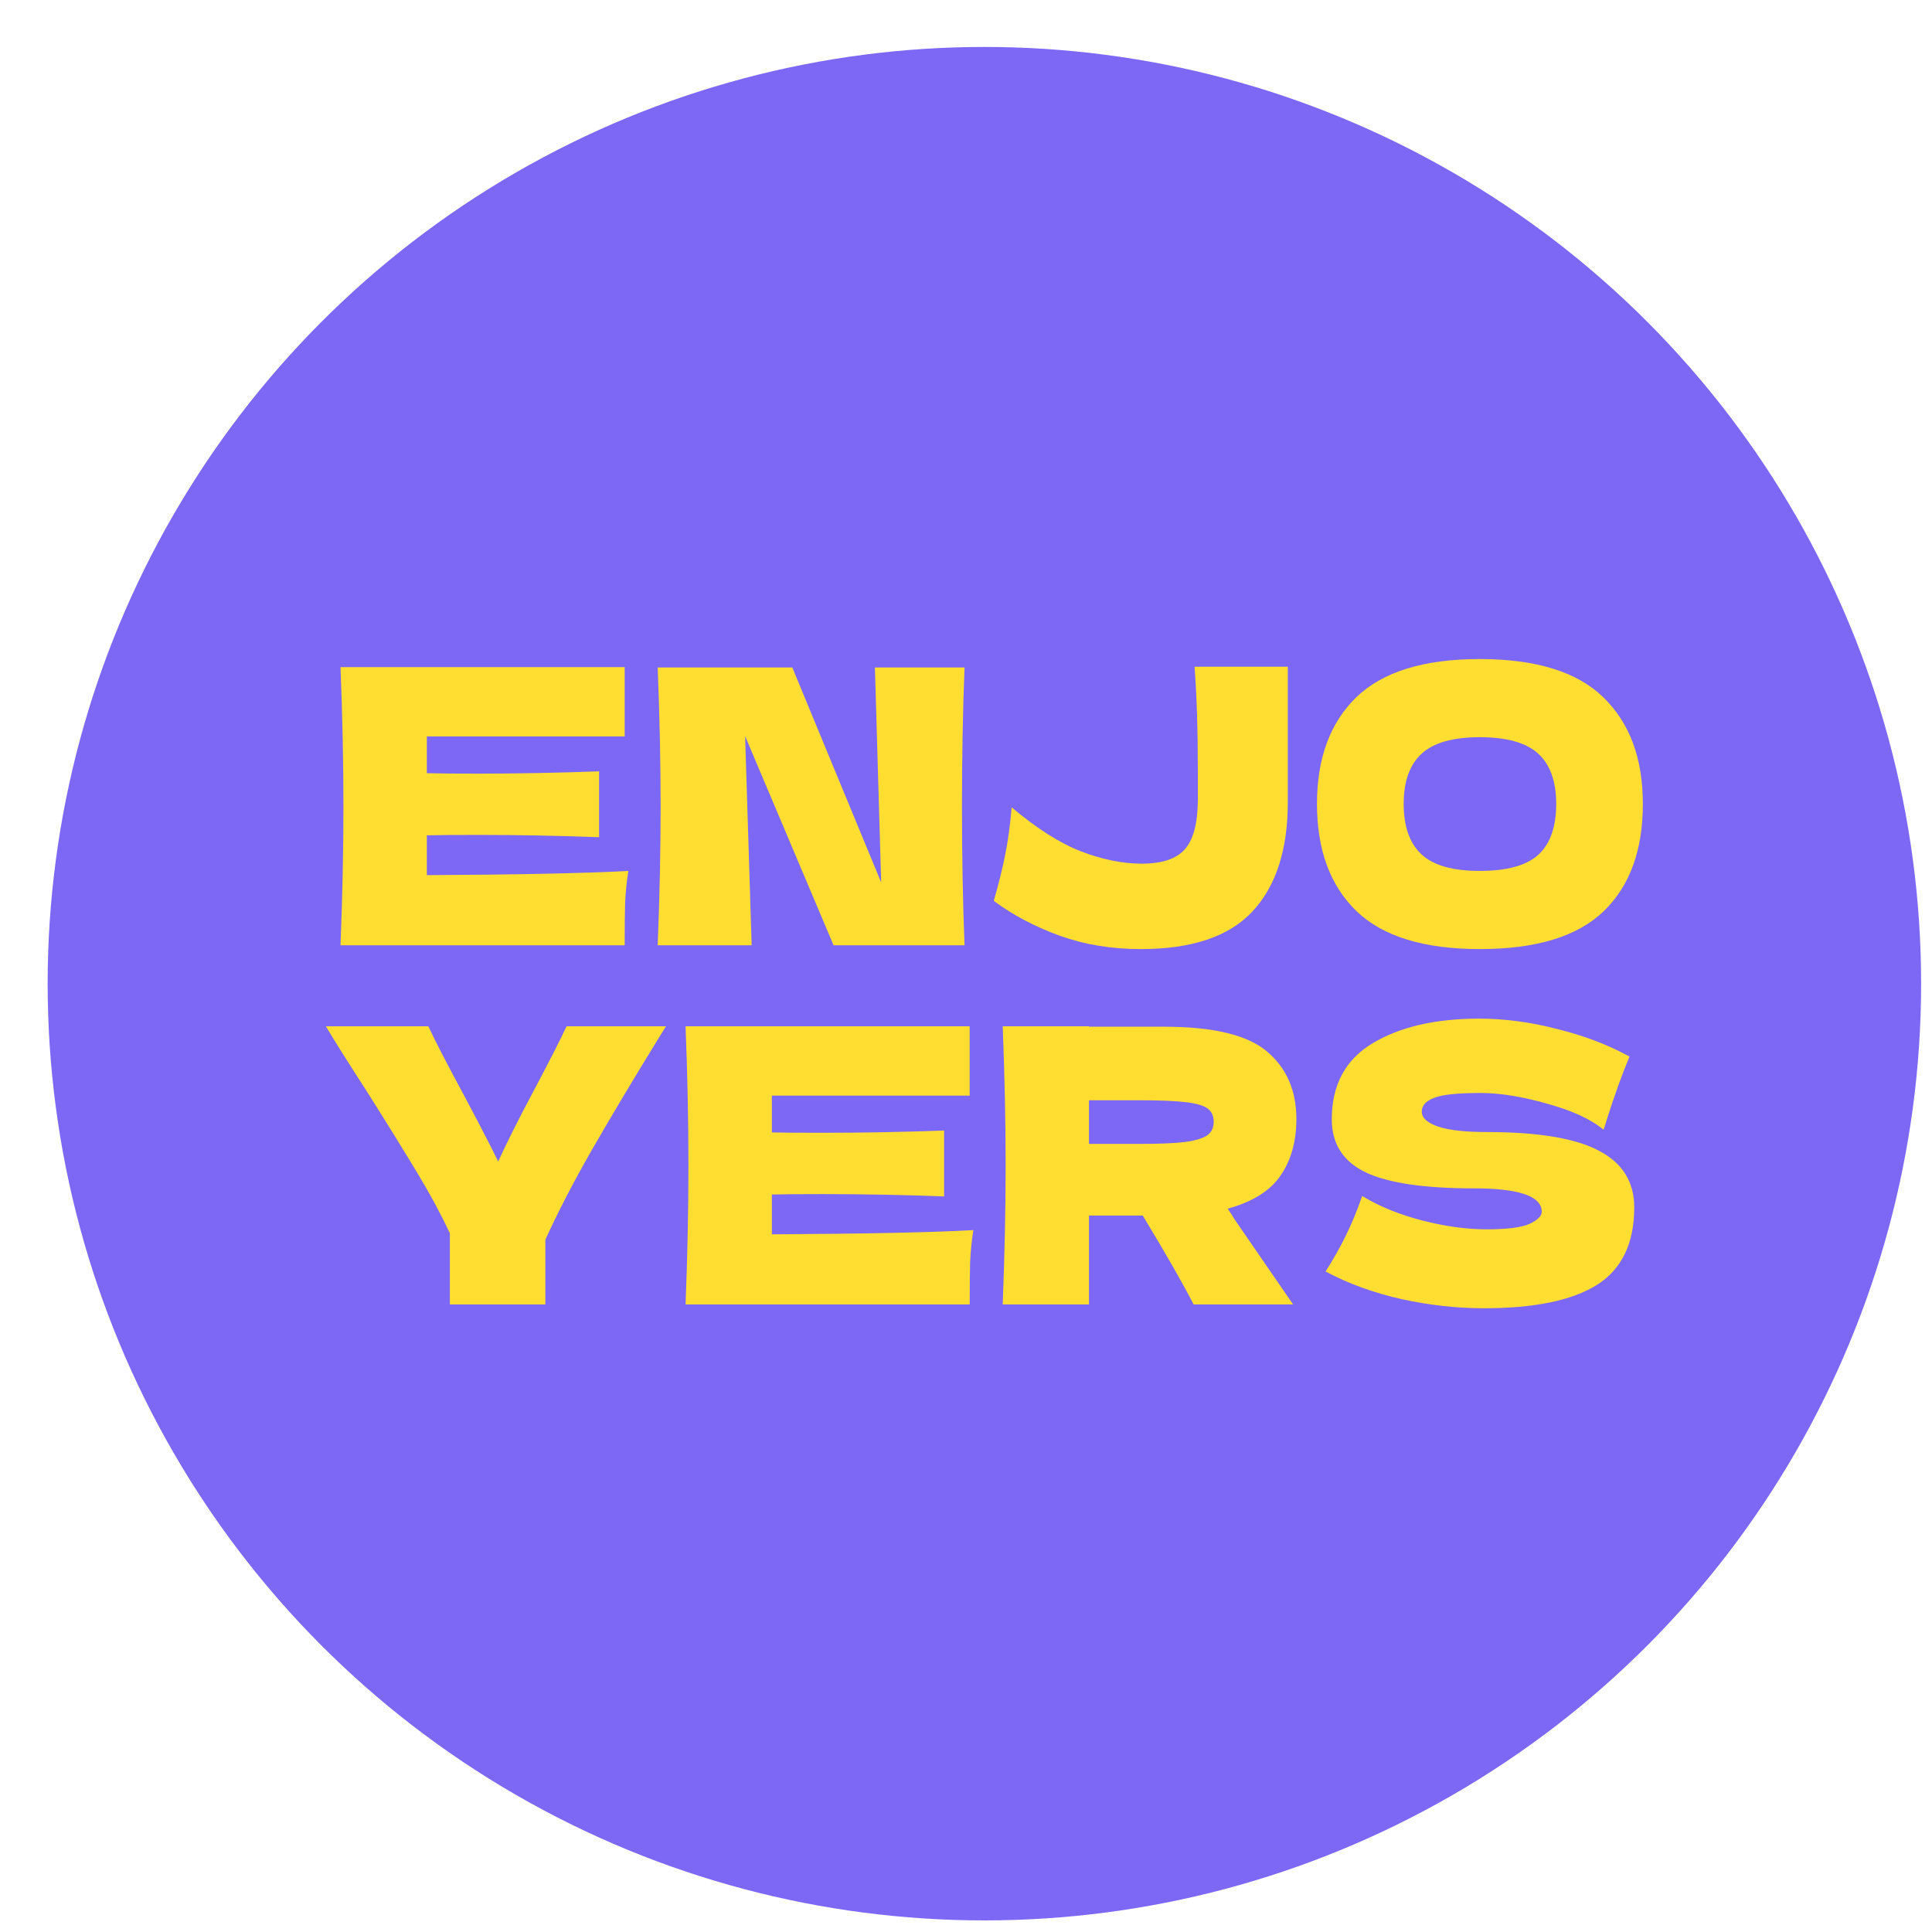 <?xml version="1.0" encoding="UTF-8"?> <svg xmlns="http://www.w3.org/2000/svg" width="33" height="33" viewBox="0 0 33 33" fill="none"><circle cx="16.814" cy="16.802" r="16" fill="#7D68F5"></circle><path d="M7.291 14.948C8.873 14.94 10.021 14.915 10.733 14.876C10.704 15.055 10.685 15.241 10.677 15.432C10.672 15.62 10.67 15.858 10.67 16.146H5.816C5.85 15.299 5.866 14.508 5.866 13.77C5.866 13.033 5.85 12.241 5.816 11.395H10.67V12.579H7.291V13.207C7.49 13.212 7.786 13.214 8.178 13.214C8.84 13.214 9.525 13.201 10.233 13.175V14.3C9.525 14.274 8.84 14.261 8.178 14.261C7.786 14.261 7.49 14.263 7.291 14.268V14.948Z" fill="#FFDE31"></path><path d="M16.475 11.401C16.446 12.139 16.431 12.928 16.431 13.77C16.431 14.617 16.446 15.409 16.475 16.146H14.238L12.727 12.573L12.839 16.146H11.234C11.267 15.299 11.284 14.508 11.284 13.77C11.284 13.037 11.267 12.248 11.234 11.401H13.533L15.051 15.073L14.944 11.401H16.475Z" fill="#FFDE31"></path><path d="M21.997 11.388V13.698C21.997 14.514 21.795 15.138 21.391 15.57C20.991 15.998 20.356 16.211 19.486 16.211C18.986 16.211 18.524 16.135 18.099 15.982C17.678 15.829 17.303 15.631 16.974 15.387C17.053 15.116 17.118 14.857 17.168 14.608C17.218 14.359 17.255 14.087 17.28 13.79C17.709 14.152 18.105 14.403 18.467 14.543C18.83 14.682 19.175 14.752 19.504 14.752C19.846 14.752 20.09 14.671 20.235 14.51C20.381 14.348 20.456 14.071 20.46 13.679V13.181C20.46 12.475 20.441 11.877 20.404 11.388H21.997Z" fill="#FFDE31"></path><path d="M25.275 16.211C24.322 16.211 23.62 15.995 23.17 15.563C22.72 15.127 22.495 14.516 22.495 13.731C22.495 12.954 22.718 12.348 23.164 11.912C23.614 11.476 24.317 11.257 25.275 11.257C26.237 11.257 26.941 11.476 27.387 11.912C27.837 12.348 28.061 12.954 28.061 13.731C28.061 14.521 27.839 15.132 27.393 15.563C26.947 15.995 26.241 16.211 25.275 16.211ZM25.275 14.876C25.738 14.876 26.071 14.785 26.275 14.601C26.479 14.414 26.581 14.124 26.581 13.731C26.581 13.347 26.479 13.061 26.275 12.874C26.071 12.686 25.738 12.592 25.275 12.592C24.817 12.592 24.486 12.686 24.282 12.874C24.078 13.061 23.976 13.347 23.976 13.731C23.976 14.119 24.078 14.407 24.282 14.595C24.486 14.783 24.817 14.876 25.275 14.876Z" fill="#FFDE31"></path><path d="M11.376 17.53L11.257 17.72C10.812 18.444 10.429 19.085 10.108 19.644C9.791 20.198 9.527 20.708 9.315 21.175V22.281H7.684V21.064C7.53 20.737 7.349 20.401 7.141 20.056C6.932 19.707 6.637 19.229 6.254 18.623C5.954 18.16 5.725 17.796 5.566 17.53H7.316C7.441 17.796 7.645 18.191 7.928 18.714C8.211 19.247 8.405 19.622 8.509 19.84C8.655 19.521 8.85 19.131 9.096 18.669C9.383 18.128 9.577 17.748 9.677 17.53H11.376Z" fill="#FFDE31"></path><path d="M13.184 21.083C14.766 21.075 15.914 21.051 16.626 21.011C16.597 21.19 16.578 21.376 16.57 21.568C16.566 21.755 16.563 21.993 16.563 22.281H11.71C11.743 21.435 11.759 20.643 11.759 19.905C11.759 19.168 11.743 18.376 11.71 17.53H16.563V18.714H13.184V19.343C13.384 19.347 13.679 19.349 14.071 19.349C14.733 19.349 15.418 19.336 16.126 19.31V20.436C15.418 20.409 14.733 20.396 14.071 20.396C13.679 20.396 13.384 20.398 13.184 20.403V21.083Z" fill="#FFDE31"></path><path d="M22.143 19.114C22.143 19.493 22.054 19.814 21.875 20.076C21.7 20.337 21.398 20.527 20.969 20.645C21.019 20.715 21.054 20.769 21.075 20.809L22.087 22.281H20.388C20.204 21.923 19.915 21.417 19.519 20.763H18.601V22.281H17.127C17.16 21.435 17.177 20.643 17.177 19.905C17.177 19.168 17.16 18.376 17.127 17.53H18.601V17.537H19.882C20.723 17.537 21.31 17.678 21.643 17.962C21.977 18.245 22.143 18.629 22.143 19.114ZM18.601 18.793V19.539H19.445C19.799 19.539 20.065 19.528 20.244 19.506C20.427 19.48 20.554 19.441 20.625 19.389C20.696 19.336 20.731 19.26 20.731 19.159C20.731 19.063 20.698 18.989 20.631 18.937C20.565 18.885 20.44 18.848 20.257 18.826C20.073 18.804 19.803 18.793 19.445 18.793H18.601Z" fill="#FFDE31"></path><path d="M22.642 21.718C22.783 21.496 22.9 21.288 22.992 21.096C23.087 20.904 23.179 20.682 23.267 20.429C23.562 20.608 23.906 20.747 24.297 20.848C24.689 20.948 25.053 20.998 25.39 20.998C25.736 20.998 25.98 20.968 26.121 20.907C26.263 20.841 26.334 20.771 26.334 20.697C26.334 20.431 25.946 20.298 25.172 20.298C24.322 20.298 23.706 20.206 23.323 20.023C22.939 19.836 22.748 19.535 22.748 19.12C22.748 18.531 22.981 18.097 23.448 17.818C23.914 17.539 24.52 17.399 25.265 17.399C25.699 17.399 26.142 17.458 26.596 17.576C27.054 17.689 27.467 17.846 27.833 18.047C27.712 18.335 27.585 18.686 27.452 19.101C27.427 19.188 27.406 19.253 27.39 19.297C27.177 19.118 26.856 18.97 26.427 18.852C25.998 18.73 25.619 18.669 25.291 18.669C24.895 18.669 24.628 18.697 24.491 18.754C24.354 18.806 24.285 18.885 24.285 18.989C24.285 19.094 24.378 19.179 24.566 19.244C24.757 19.306 25.032 19.336 25.39 19.336C26.273 19.336 26.915 19.443 27.314 19.657C27.714 19.866 27.914 20.189 27.914 20.625C27.914 21.236 27.702 21.677 27.277 21.947C26.852 22.213 26.209 22.346 25.347 22.346C24.884 22.346 24.414 22.294 23.935 22.189C23.456 22.08 23.025 21.923 22.642 21.718Z" fill="#FFDE31"></path></svg> 